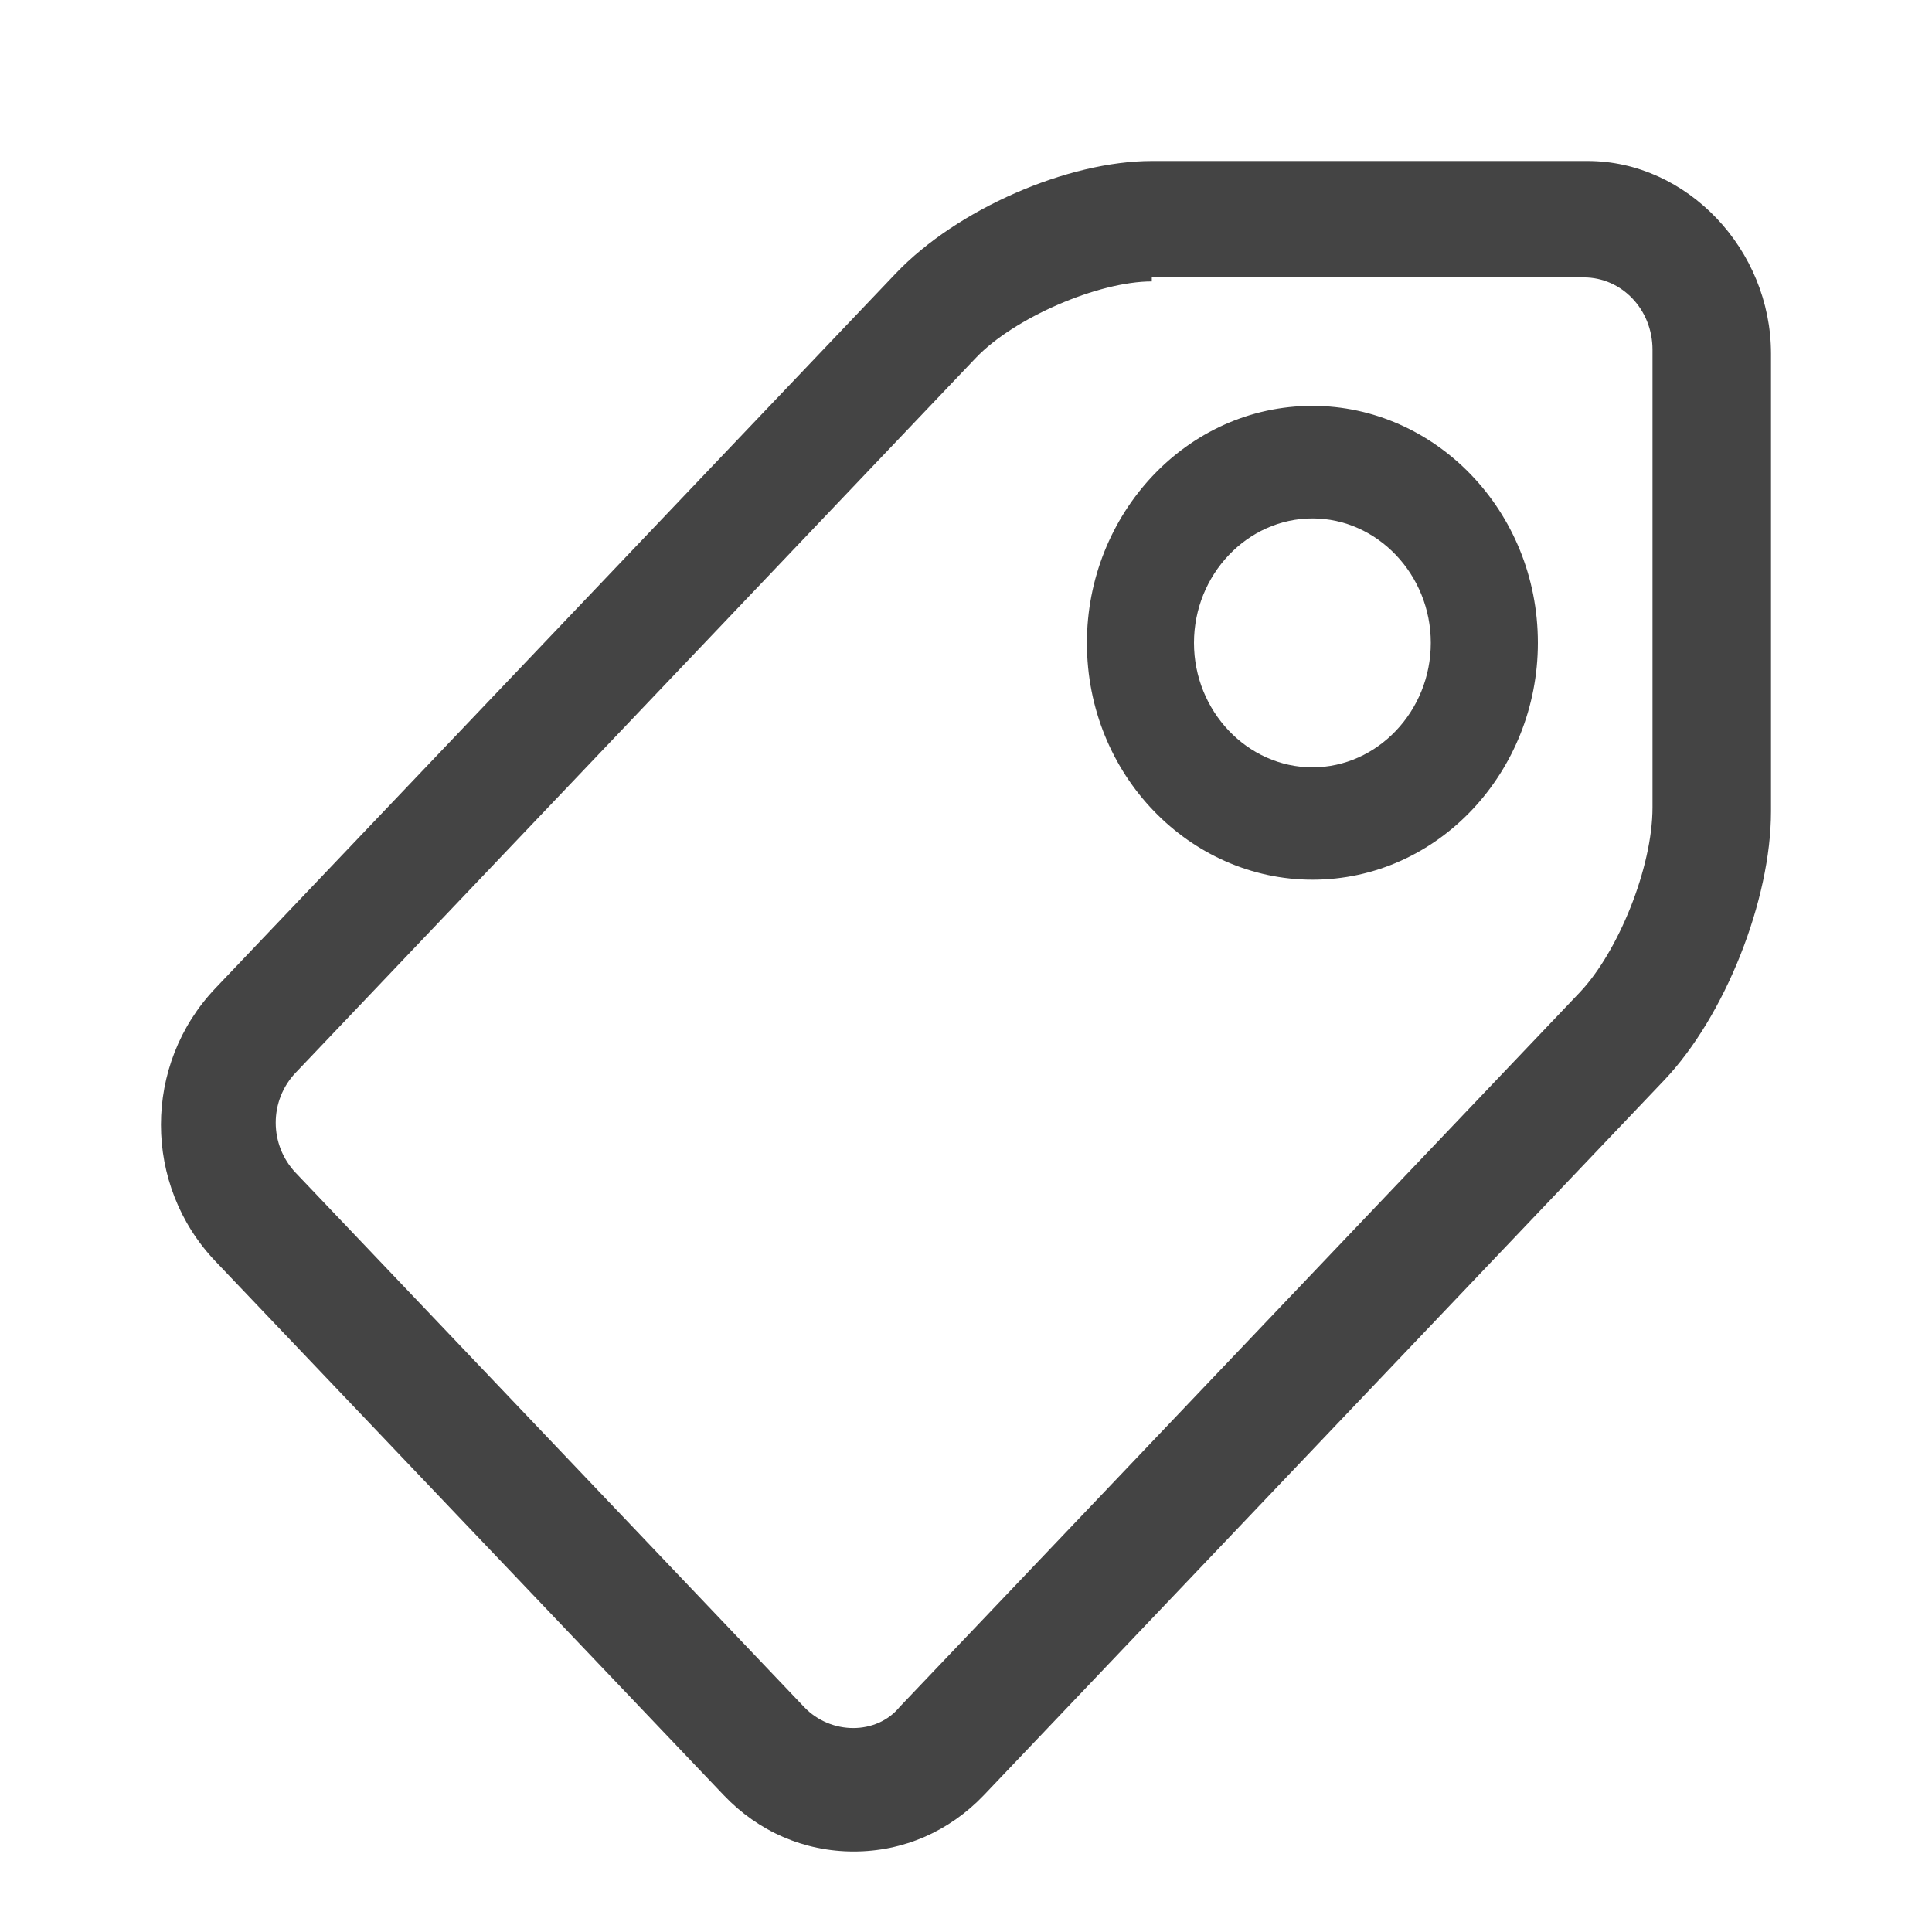 <svg width="12" height="12" viewBox="0 0 12 12" xmlns="http://www.w3.org/2000/svg">
<path fill-rule="evenodd" clip-rule="evenodd" d="M4.496 11.151C4.709 11.375 4.994 11.5 5.303 11.5C5.611 11.5 5.896 11.375 6.11 11.151L10.335 6.711C10.715 6.312 11 5.589 11 5.04V2.197C11 1.549 10.478 1 9.861 1H7.154C6.632 1 5.944 1.299 5.564 1.698L1.338 6.138C0.887 6.612 0.887 7.36 1.338 7.834L4.496 11.151ZM6.062 2.222C6.3 1.973 6.822 1.748 7.154 1.748V1.723H9.837C10.074 1.723 10.264 1.923 10.264 2.172V5.015C10.264 5.39 10.05 5.913 9.813 6.163L5.588 10.602C5.445 10.777 5.16 10.777 4.994 10.602L1.837 7.285C1.671 7.11 1.671 6.836 1.837 6.662L6.062 2.222ZM6.751 3.993C6.751 4.816 7.392 5.464 8.152 5.464C8.935 5.464 9.552 4.791 9.552 3.993C9.552 3.17 8.911 2.521 8.152 2.521C7.368 2.521 6.751 3.195 6.751 3.993ZM7.416 3.993C7.416 3.569 7.748 3.22 8.152 3.22C8.555 3.22 8.887 3.569 8.887 3.993C8.887 4.417 8.555 4.766 8.152 4.766C7.748 4.766 7.416 4.417 7.416 3.993Z" fill="#444444"/>
</svg>

